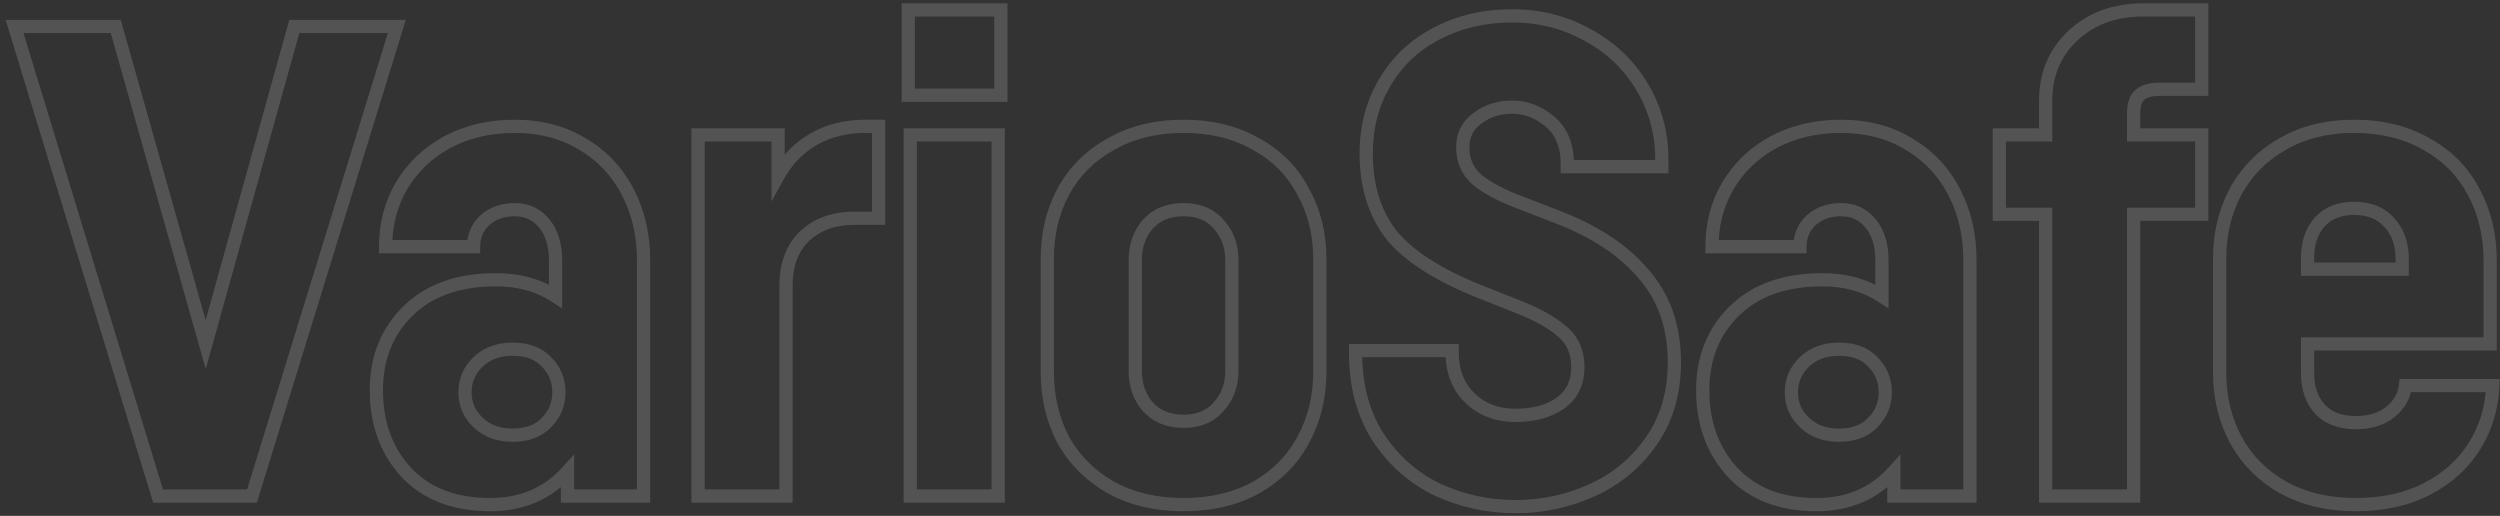 <svg width="378" height="78" viewBox="0 0 378 78" fill="none" xmlns="http://www.w3.org/2000/svg">
<rect x="0" y="0" width="378" height="78" fill="#333333" stroke="none"/>
<path d="M31.1 52.1L30.138 52.372L31.107 55.801L32.063 52.368L31.1 52.1ZM44.5 4V3H43.74L43.537 3.732L44.5 4ZM60 4L60.956 4.295L61.355 3H60V4ZM38.1 75V76H38.838L39.056 75.295L38.1 75ZM23.9 75L22.944 75.292L23.16 76H23.9V75ZM2.2 4V3H0.849L1.244 4.292L2.2 4ZM17.5 4L18.462 3.728L18.256 3H17.5V4ZM32.063 52.368L45.463 4.268L43.537 3.732L30.137 51.832L32.063 52.368ZM44.5 5L60 5V3L44.5 3V5ZM59.044 3.705L37.144 74.705L39.056 75.295L60.956 4.295L59.044 3.705ZM38.1 74H23.9V76H38.1V74ZM24.856 74.708L3.156 3.708L1.244 4.292L22.944 75.292L24.856 74.708ZM2.2 5L17.5 5V3L2.2 3L2.2 5ZM16.538 4.272L30.138 52.372L32.062 51.828L18.462 3.728L16.538 4.272ZM88.106 21.8L87.583 22.652L87.59 22.657L87.597 22.661L88.106 21.8ZM94.906 29L94.02 29.463L94.906 29ZM97.306 75V76H98.306V75H97.306ZM85.806 75H84.806V76H85.806V75ZM85.806 71.3H86.806V68.694L85.063 70.631L85.806 71.3ZM61.406 71.4L60.67 72.076L60.677 72.084L61.406 71.4ZM61.706 47L62.406 47.715L61.706 47ZM84.006 44.8L83.457 45.635L85.006 46.655V44.8H84.006ZM82.306 33.8L81.529 34.429L82.306 33.8ZM73.306 33.3L72.642 32.553L72.631 32.562L72.621 32.572L73.306 33.3ZM71.606 37.3V38.3H72.606V37.3H71.606ZM58.306 37.3H57.306V38.3H58.306V37.3ZM60.706 28.1L59.847 27.588L59.843 27.595L60.706 28.1ZM67.606 21.5L67.136 20.618L67.127 20.622L67.606 21.5ZM82.606 63.9L81.899 63.193L81.89 63.202L81.88 63.212L82.606 63.9ZM82.606 54.7L81.88 55.388L81.89 55.398L81.899 55.407L82.606 54.7ZM72.306 54.7L72.995 55.425L72.306 54.7ZM72.306 63.9L72.995 63.175L72.306 63.9ZM77.806 20.1C81.582 20.1 84.829 20.962 87.583 22.652L88.629 20.948C85.517 19.038 81.897 18.1 77.806 18.1V20.1ZM87.597 22.661C90.368 24.298 92.505 26.559 94.02 29.463L95.793 28.537C94.108 25.308 91.712 22.769 88.615 20.939L87.597 22.661ZM94.02 29.463C95.538 32.373 96.306 35.645 96.306 39.3H98.306C98.306 35.355 97.475 31.761 95.793 28.537L94.02 29.463ZM96.306 39.3V75H98.306V39.3H96.306ZM97.306 74H85.806V76H97.306V74ZM86.806 75V71.3H84.806V75H86.806ZM85.063 70.631C82.267 73.737 78.645 75.3 74.106 75.3V77.3C79.167 77.3 83.345 75.529 86.549 71.969L85.063 70.631ZM74.106 75.3C68.921 75.3 64.975 73.74 62.135 70.716L60.677 72.084C63.971 75.593 68.491 77.3 74.106 77.3V75.3ZM62.143 70.724C59.334 67.665 57.906 63.784 57.906 59H55.906C55.906 64.216 57.478 68.601 60.67 72.076L62.143 70.724ZM57.906 59C57.906 54.376 59.416 50.642 62.406 47.715L61.007 46.285C57.597 49.624 55.906 53.89 55.906 59H57.906ZM62.406 47.715C65.373 44.809 69.528 43.3 75.006 43.3V41.3C69.151 41.3 64.44 42.924 61.007 46.285L62.406 47.715ZM75.006 43.3C78.306 43.3 81.109 44.091 83.457 45.635L84.556 43.965C81.837 42.176 78.639 41.3 75.006 41.3V43.3ZM85.006 44.8V39.4H83.006V44.8H85.006ZM85.006 39.4C85.006 36.906 84.399 34.796 83.084 33.171L81.529 34.429C82.48 35.604 83.006 37.227 83.006 39.4H85.006ZM83.084 33.171C81.752 31.527 79.962 30.7 77.806 30.7V32.7C79.384 32.7 80.593 33.273 81.529 34.429L83.084 33.171ZM77.806 30.7C75.793 30.7 74.047 31.303 72.642 32.553L73.971 34.047C74.965 33.163 76.219 32.7 77.806 32.7V30.7ZM72.621 32.572C71.281 33.833 70.606 35.433 70.606 37.3H72.606C72.606 35.967 73.065 34.9 73.992 34.028L72.621 32.572ZM71.606 36.3L58.306 36.3V38.3L71.606 38.3V36.3ZM59.306 37.3C59.306 34.064 60.066 31.174 61.569 28.605L59.843 27.595C58.147 30.493 57.306 33.736 57.306 37.3H59.306ZM61.566 28.611C63.138 25.97 65.305 23.894 68.085 22.378L67.127 20.622C64.041 22.306 61.608 24.63 59.847 27.588L61.566 28.611ZM68.077 22.382C70.916 20.868 74.151 20.1 77.806 20.1V18.1C73.862 18.1 70.297 18.932 67.136 20.618L68.077 22.382ZM77.506 66.8C79.905 66.8 81.897 66.103 83.332 64.588L81.88 63.212C80.916 64.23 79.508 64.8 77.506 64.8V66.8ZM83.313 64.607C84.769 63.152 85.506 61.364 85.506 59.3H83.506C83.506 60.836 82.977 62.115 81.899 63.193L83.313 64.607ZM85.506 59.3C85.506 57.236 84.769 55.448 83.313 53.993L81.899 55.407C82.977 56.485 83.506 57.764 83.506 59.3H85.506ZM83.332 54.012C81.897 52.497 79.905 51.8 77.506 51.8V53.8C79.508 53.8 80.916 54.37 81.88 55.388L83.332 54.012ZM77.506 51.8C75.161 51.8 73.166 52.504 71.618 53.975L72.995 55.425C74.113 54.363 75.585 53.8 77.506 53.8V51.8ZM71.618 53.975C70.09 55.426 69.306 57.219 69.306 59.3H71.306C71.306 57.781 71.856 56.508 72.995 55.425L71.618 53.975ZM69.306 59.3C69.306 61.381 70.09 63.174 71.618 64.625L72.995 63.175C71.856 62.093 71.306 60.819 71.306 59.3H69.306ZM71.618 64.625C73.166 66.096 75.161 66.8 77.506 66.8V64.8C75.585 64.8 74.113 64.237 72.995 63.175L71.618 64.625ZM132.846 19.1H133.846V18.1H132.846V19.1ZM132.846 33V34H133.846V33H132.846ZM121.646 35.7L120.965 34.968L120.958 34.974L120.952 34.98L121.646 35.7ZM118.846 75V76H119.846V75H118.846ZM105.546 75H104.546V76H105.546V75ZM105.546 20.4V19.4H104.546V20.4H105.546ZM117.646 20.4H118.646V19.4H117.646V20.4ZM117.646 26.6H116.646V30.459L118.52 27.086L117.646 26.6ZM122.946 21.1L123.445 21.967L123.453 21.962L122.946 21.1ZM131.846 19.1V33H133.846V19.1H131.846ZM132.846 32H129.146V34H132.846V32ZM129.146 32C125.87 32 123.113 32.968 120.965 34.968L122.328 36.432C124.046 34.832 126.289 34 129.146 34V32ZM120.952 34.98C118.846 37.011 117.846 39.796 117.846 43.2H119.846C119.846 40.204 120.713 37.989 122.34 36.42L120.952 34.98ZM117.846 43.2V75H119.846V43.2H117.846ZM118.846 74H105.546V76H118.846V74ZM106.546 75L106.546 20.4H104.546L104.546 75H106.546ZM105.546 21.4L117.646 21.4V19.4L105.546 19.4V21.4ZM116.646 20.4L116.646 26.6H118.646L118.646 20.4H116.646ZM118.52 27.086C119.773 24.831 121.415 23.135 123.445 21.967L122.447 20.233C120.077 21.598 118.186 23.569 116.772 26.114L118.52 27.086ZM123.453 21.962C125.545 20.731 127.999 20.1 130.846 20.1V18.1C127.693 18.1 124.88 18.802 122.439 20.238L123.453 21.962ZM130.846 20.1H132.846V18.1H130.846V20.1ZM137.628 20.4V19.4H136.628V20.4H137.628ZM150.928 20.4H151.928V19.4H150.928V20.4ZM150.928 75V76H151.928V75H150.928ZM137.628 75H136.628V76H137.628V75ZM137.328 1.5V0.5H136.328V1.5H137.328ZM151.328 1.5H152.328V0.5H151.328V1.5ZM151.328 14.4V15.4H152.328V14.4H151.328ZM137.328 14.4H136.328V15.4H137.328V14.4ZM137.628 21.4H150.928V19.4H137.628V21.4ZM149.928 20.4L149.928 75H151.928L151.928 20.4H149.928ZM150.928 74H137.628V76H150.928V74ZM138.628 75L138.628 20.4H136.628L136.628 75H138.628ZM137.328 2.5L151.328 2.5V0.5L137.328 0.5V2.5ZM150.328 1.5V14.4H152.328V1.5H150.328ZM151.328 13.4H137.328V15.4H151.328V13.4ZM138.328 14.4V1.5H136.328V14.4H138.328ZM189.954 21.8L189.456 22.667L189.463 22.671L189.47 22.675L189.954 21.8ZM197.054 29L196.167 29.463L196.173 29.474L196.18 29.486L197.054 29ZM197.054 66.5L196.175 66.022L196.172 66.029L197.054 66.5ZM189.954 73.7L190.438 74.575L190.445 74.571L190.452 74.567L189.954 73.7ZM167.954 73.7L167.456 74.567L167.463 74.571L167.47 74.575L167.954 73.7ZM160.754 66.5L159.867 66.963L159.873 66.974L159.88 66.986L160.754 66.5ZM160.754 29L159.875 28.523L159.872 28.529L160.754 29ZM167.954 21.8L168.438 22.675L168.445 22.671L168.452 22.667L167.954 21.8ZM184.254 33.9L183.497 34.554L183.505 34.563L183.514 34.573L184.254 33.9ZM173.554 33.9L172.814 33.227L172.805 33.237L172.797 33.246L173.554 33.9ZM173.554 61.5L172.797 62.154L172.805 62.163L172.814 62.173L173.554 61.5ZM184.254 61.5L183.514 60.827L183.505 60.837L183.497 60.846L184.254 61.5ZM178.954 20.1C183.008 20.1 186.497 20.967 189.456 22.667L190.452 20.933C187.144 19.033 183.3 18.1 178.954 18.1V20.1ZM189.47 22.675C192.438 24.317 194.661 26.576 196.167 29.463L197.94 28.537C196.246 25.29 193.737 22.75 190.438 20.925L189.47 22.675ZM196.18 29.486C197.757 32.324 198.554 35.521 198.554 39.1H200.554C200.554 35.212 199.684 31.676 197.928 28.514L196.18 29.486ZM198.554 39.1V56.3H200.554V39.1H198.554ZM198.554 56.3C198.554 59.879 197.757 63.112 196.175 66.022L197.933 66.978C199.684 63.754 200.554 60.188 200.554 56.3H198.554ZM196.172 66.029C194.665 68.853 192.437 71.12 189.456 72.833L190.452 74.567C193.737 72.68 196.242 70.147 197.936 66.971L196.172 66.029ZM189.47 72.825C186.508 74.463 183.014 75.3 178.954 75.3V77.3C183.294 77.3 187.133 76.403 190.438 74.575L189.47 72.825ZM178.954 75.3C174.894 75.3 171.399 74.463 168.438 72.825L167.47 74.575C170.775 76.403 174.614 77.3 178.954 77.3V75.3ZM168.452 72.833C165.468 71.118 163.202 68.847 161.628 66.014L159.88 66.986C161.639 70.153 164.173 72.681 167.456 74.567L168.452 72.833ZM161.64 66.037C160.121 63.125 159.354 59.885 159.354 56.3H157.354C157.354 60.181 158.187 63.742 159.867 66.963L161.64 66.037ZM159.354 56.3V39.1H157.354V56.3H159.354ZM159.354 39.1C159.354 35.514 160.121 32.312 161.636 29.471L159.872 28.529C158.187 31.688 157.354 35.219 157.354 39.1H159.354ZM161.633 29.477C163.206 26.583 165.467 24.319 168.438 22.675L167.47 20.925C164.174 22.748 161.635 25.284 159.875 28.523L161.633 29.477ZM168.452 22.667C171.411 20.967 174.9 20.1 178.954 20.1V18.1C174.608 18.1 170.764 19.033 167.456 20.933L168.452 22.667ZM187.254 39.3C187.254 36.939 186.508 34.893 184.994 33.227L183.514 34.573C184.667 35.84 185.254 37.395 185.254 39.3H187.254ZM185.011 33.246C183.521 31.522 181.457 30.7 178.954 30.7V32.7C180.984 32.7 182.453 33.345 183.497 34.554L185.011 33.246ZM178.954 30.7C176.45 30.7 174.365 31.521 172.814 33.227L174.294 34.573C175.41 33.345 176.924 32.7 178.954 32.7V30.7ZM172.797 33.246C171.357 34.913 170.654 36.953 170.654 39.3H172.654C172.654 37.381 173.217 35.82 174.311 34.554L172.797 33.246ZM170.654 39.3V56.1H172.654V39.3H170.654ZM170.654 56.1C170.654 58.447 171.357 60.487 172.797 62.154L174.311 60.846C173.217 59.58 172.654 58.019 172.654 56.1H170.654ZM172.814 62.173C174.365 63.879 176.45 64.7 178.954 64.7V62.7C176.924 62.7 175.41 62.055 174.294 60.827L172.814 62.173ZM178.954 64.7C181.457 64.7 183.521 63.878 185.011 62.154L183.497 60.846C182.453 62.055 180.984 62.7 178.954 62.7V64.7ZM184.994 62.173C186.508 60.507 187.254 58.461 187.254 56.1H185.254C185.254 58.005 184.667 59.559 183.514 60.827L184.994 62.173ZM187.254 56.1V39.3H185.254V56.1H187.254ZM234.368 18.4L235.014 17.637L234.368 18.4ZM223.368 17.9L223.956 18.709L223.968 18.7L223.979 18.691L223.368 17.9ZM223.368 27.2L222.714 27.957L222.724 27.965L222.735 27.974L223.368 27.2ZM229.768 30.6L230.128 29.667L230.124 29.666L229.768 30.6ZM235.468 32.8L235.108 33.733L235.11 33.734L235.468 32.8ZM248.568 41.5L247.8 42.14L247.806 42.148L247.813 42.156L248.568 41.5ZM249.668 66.7L248.849 66.126L248.846 66.13L249.668 66.7ZM240.768 74.1L241.182 75.01L240.768 74.1ZM217.268 74L216.827 74.898L216.837 74.902L216.847 74.907L217.268 74ZM208.368 66.1L207.526 66.64L207.531 66.647L208.368 66.1ZM204.968 53V52H203.968V53H204.968ZM219.568 53H220.568V52H219.568V53ZM222.268 60.2L221.574 60.92L222.268 60.2ZM235.868 61L236.437 61.822L236.443 61.818L235.868 61ZM236.068 50L235.428 50.768L235.435 50.775L235.443 50.781L236.068 50ZM229.568 46.4L229.199 47.33L229.204 47.332L229.568 46.4ZM223.768 44.1L223.397 45.029L223.399 45.03L223.768 44.1ZM210.368 35.5L209.578 36.113L209.585 36.122L209.592 36.131L210.368 35.5ZM209.368 12.5L210.227 13.012L210.232 13.004L209.368 12.5ZM217.168 5.1L217.629 5.987L217.636 5.984L217.168 5.1ZM240.068 5.3L239.581 6.173L239.587 6.177L239.594 6.18L240.068 5.3ZM248.268 13.1L249.125 12.585L248.268 13.1ZM251.268 25.2V26.2H252.268V25.2H251.268ZM236.968 25.2H235.968V26.2H236.968V25.2ZM237.968 24.7C237.968 21.738 237.018 19.332 235.014 17.637L233.722 19.163C235.185 20.401 235.968 22.195 235.968 24.7H237.968ZM235.014 17.637C233.119 16.033 230.995 15.2 228.668 15.2V17.2C230.474 17.2 232.15 17.833 233.722 19.163L235.014 17.637ZM228.668 15.2C226.407 15.2 224.418 15.825 222.757 17.109L223.979 18.691C225.251 17.709 226.796 17.2 228.668 17.2V15.2ZM222.78 17.091C221.046 18.352 220.168 20.125 220.168 22.3H222.168C222.168 20.742 222.757 19.581 223.956 18.709L222.78 17.091ZM220.168 22.3C220.168 24.58 221.02 26.493 222.714 27.957L224.022 26.443C222.783 25.373 222.168 24.02 222.168 22.3H220.168ZM222.735 27.974C224.318 29.27 226.563 30.449 229.412 31.535L230.124 29.666C227.373 28.618 225.351 27.53 224.001 26.426L222.735 27.974ZM229.408 31.533L235.108 33.733L235.828 31.867L230.128 29.667L229.408 31.533ZM235.11 33.734C240.732 35.891 244.938 38.706 247.8 42.14L249.336 40.86C246.198 37.094 241.671 34.109 235.826 31.866L235.11 33.734ZM247.813 42.156C250.7 45.481 252.168 49.672 252.168 54.8H254.168C254.168 49.262 252.57 44.585 249.323 40.844L247.813 42.156ZM252.168 54.8C252.168 59.223 251.049 62.983 248.849 66.126L250.487 67.273C252.953 63.751 254.168 59.577 254.168 54.8H252.168ZM248.846 66.13C246.684 69.246 243.859 71.597 240.354 73.19L241.182 75.01C245.01 73.27 248.119 70.687 250.49 67.27L248.846 66.13ZM240.354 73.19C236.819 74.797 233.093 75.6 229.168 75.6V77.6C233.376 77.6 237.384 76.737 241.182 75.01L240.354 73.19ZM229.168 75.6C225.11 75.6 221.288 74.764 217.689 73.093L216.847 74.907C220.715 76.703 224.826 77.6 229.168 77.6V75.6ZM217.709 73.102C214.205 71.383 211.375 68.871 209.205 65.553L207.531 66.647C209.894 70.262 212.997 73.017 216.827 74.898L217.709 73.102ZM209.21 65.56C207.063 62.214 205.968 58.176 205.968 53.4H203.968C203.968 58.491 205.139 62.919 207.526 66.64L209.21 65.56ZM205.968 53.4V53H203.968V53.4H205.968ZM204.968 54H219.568V52H204.968V54ZM218.568 53V53.3H220.568V53H218.568ZM218.568 53.3C218.568 56.395 219.549 58.97 221.574 60.92L222.962 59.48C221.387 57.963 220.568 55.939 220.568 53.3H218.568ZM221.574 60.92C223.584 62.855 226.143 63.8 229.168 63.8V61.8C226.593 61.8 224.552 61.011 222.962 59.48L221.574 60.92ZM229.168 63.8C232.045 63.8 234.493 63.168 236.437 61.822L235.299 60.178C233.776 61.232 231.758 61.8 229.168 61.8V63.8ZM236.443 61.818C238.537 60.345 239.568 58.191 239.568 55.5H237.568C237.568 57.609 236.799 59.122 235.292 60.182L236.443 61.818ZM239.568 55.5C239.568 52.895 238.621 50.762 236.693 49.219L235.443 50.781C236.849 51.905 237.568 53.438 237.568 55.5H239.568ZM236.708 49.232C234.999 47.808 232.728 46.56 229.932 45.468L229.204 47.332C231.875 48.374 233.937 49.526 235.428 50.768L236.708 49.232ZM229.937 45.47L224.137 43.17L223.399 45.03L229.199 47.33L229.937 45.47ZM224.139 43.172C217.872 40.665 213.588 37.877 211.144 34.869L209.592 36.131C212.348 39.523 216.997 42.469 223.397 45.029L224.139 43.172ZM211.158 34.887C208.786 31.828 207.568 27.956 207.568 23.2H205.568C205.568 28.311 206.884 32.639 209.578 36.113L211.158 34.887ZM207.568 23.2C207.568 19.362 208.461 15.976 210.227 13.012L208.509 11.988C206.541 15.291 205.568 19.038 205.568 23.2H207.568ZM210.232 13.004C212.002 9.97 214.461 7.635 217.629 5.987L216.707 4.213C213.208 6.032 210.467 8.63 208.504 11.996L210.232 13.004ZM217.636 5.984C220.877 4.268 224.546 3.4 228.668 3.4V1.4C224.256 1.4 220.259 2.332 216.7 4.216L217.636 5.984ZM228.668 3.4C232.638 3.4 236.269 4.327 239.581 6.173L240.555 4.427C236.933 2.407 232.964 1.4 228.668 1.4V3.4ZM239.594 6.18C242.904 7.963 245.504 10.438 247.41 13.614L249.125 12.585C247.032 9.096 244.165 6.37 240.542 4.42L239.594 6.18ZM247.41 13.614C249.314 16.788 250.268 20.276 250.268 24.1H252.268C252.268 19.924 251.222 16.079 249.125 12.585L247.41 13.614ZM250.268 24.1V25.2H252.268V24.1H250.268ZM251.268 24.2L236.968 24.2V26.2L251.268 26.2V24.2ZM237.968 25.2V24.7H235.968V25.2H237.968ZM288.653 21.8L288.13 22.652L288.137 22.657L288.144 22.661L288.653 21.8ZM295.453 29L294.567 29.463L295.453 29ZM297.853 75V76H298.853V75H297.853ZM286.353 75H285.353V76H286.353V75ZM286.353 71.3H287.353V68.694L285.61 70.631L286.353 71.3ZM261.953 71.4L261.217 72.076L261.224 72.084L261.953 71.4ZM262.253 47L262.953 47.715L262.253 47ZM284.553 44.8L284.004 45.635L285.553 46.655V44.8H284.553ZM282.853 33.8L282.076 34.429L282.853 33.8ZM273.853 33.3L273.189 32.553L273.178 32.562L273.168 32.572L273.853 33.3ZM272.153 37.3V38.3H273.153V37.3H272.153ZM258.853 37.3H257.853V38.3H258.853V37.3ZM261.253 28.1L260.394 27.588L260.39 27.595L261.253 28.1ZM268.153 21.5L267.683 20.618L267.674 20.622L268.153 21.5ZM283.153 63.9L282.446 63.193L282.436 63.202L282.427 63.212L283.153 63.9ZM283.153 54.7L282.427 55.388L282.436 55.398L282.446 55.407L283.153 54.7ZM272.853 54.7L273.542 55.425L272.853 54.7ZM272.853 63.9L273.542 63.175L272.853 63.9ZM278.353 20.1C282.129 20.1 285.376 20.962 288.13 22.652L289.176 20.948C286.064 19.038 282.444 18.1 278.353 18.1V20.1ZM288.144 22.661C290.915 24.298 293.051 26.559 294.567 29.463L296.34 28.537C294.655 25.308 292.258 22.769 289.162 20.939L288.144 22.661ZM294.567 29.463C296.085 32.373 296.853 35.645 296.853 39.3H298.853C298.853 35.355 298.021 31.761 296.34 28.537L294.567 29.463ZM296.853 39.3V75H298.853V39.3H296.853ZM297.853 74H286.353V76H297.853V74ZM287.353 75V71.3H285.353V75H287.353ZM285.61 70.631C282.814 73.737 279.192 75.3 274.653 75.3V77.3C279.714 77.3 283.892 75.529 287.096 71.969L285.61 70.631ZM274.653 75.3C269.468 75.3 265.522 73.74 262.682 70.716L261.224 72.084C264.518 75.593 269.038 77.3 274.653 77.3V75.3ZM262.69 70.724C259.881 67.665 258.453 63.784 258.453 59H256.453C256.453 64.216 258.025 68.601 261.217 72.076L262.69 70.724ZM258.453 59C258.453 54.376 259.963 50.642 262.953 47.715L261.553 46.285C258.144 49.624 256.453 53.89 256.453 59H258.453ZM262.953 47.715C265.92 44.809 270.075 43.3 275.553 43.3V41.3C269.698 41.3 264.987 42.924 261.553 46.285L262.953 47.715ZM275.553 43.3C278.853 43.3 281.656 44.091 284.004 45.635L285.103 43.965C282.384 42.176 279.186 41.3 275.553 41.3V43.3ZM285.553 44.8V39.4H283.553V44.8H285.553ZM285.553 39.4C285.553 36.906 284.946 34.796 283.63 33.171L282.076 34.429C283.027 35.604 283.553 37.227 283.553 39.4H285.553ZM283.63 33.171C282.299 31.527 280.509 30.7 278.353 30.7V32.7C279.931 32.7 281.14 33.273 282.076 34.429L283.63 33.171ZM278.353 30.7C276.34 30.7 274.594 31.303 273.189 32.553L274.517 34.047C275.512 33.163 276.766 32.7 278.353 32.7V30.7ZM273.168 32.572C271.827 33.833 271.153 35.433 271.153 37.3H273.153C273.153 35.967 273.612 34.9 274.538 34.028L273.168 32.572ZM272.153 36.3H258.853V38.3H272.153V36.3ZM259.853 37.3C259.853 34.064 260.612 31.174 262.116 28.605L260.39 27.595C258.694 30.493 257.853 33.736 257.853 37.3H259.853ZM262.112 28.611C263.685 25.97 265.852 23.894 268.632 22.378L267.674 20.622C264.588 22.306 262.155 24.63 260.394 27.588L262.112 28.611ZM268.624 22.382C271.463 20.868 274.698 20.1 278.353 20.1V18.1C274.409 18.1 270.844 18.932 267.683 20.618L268.624 22.382ZM278.053 66.8C280.452 66.8 282.444 66.103 283.879 64.588L282.427 63.212C281.463 64.23 280.055 64.8 278.053 64.8V66.8ZM283.86 64.607C285.315 63.152 286.053 61.364 286.053 59.3H284.053C284.053 60.836 283.524 62.115 282.446 63.193L283.86 64.607ZM286.053 59.3C286.053 57.236 285.315 55.448 283.86 53.993L282.446 55.407C283.524 56.485 284.053 57.764 284.053 59.3H286.053ZM283.879 54.012C282.444 52.497 280.452 51.8 278.053 51.8V53.8C280.055 53.8 281.463 54.37 282.427 55.388L283.879 54.012ZM278.053 51.8C275.707 51.8 273.713 52.504 272.164 53.975L273.542 55.425C274.66 54.363 276.132 53.8 278.053 53.8V51.8ZM272.164 53.975C270.637 55.426 269.853 57.219 269.853 59.3H271.853C271.853 57.781 272.402 56.508 273.542 55.425L272.164 53.975ZM269.853 59.3C269.853 61.381 270.637 63.174 272.164 64.625L273.542 63.175C272.402 62.093 271.853 60.819 271.853 59.3H269.853ZM272.164 64.625C273.713 66.096 275.707 66.8 278.053 66.8V64.8C276.132 64.8 274.66 64.237 273.542 63.175L272.164 64.625ZM323.602 14.3L322.978 13.519V13.519L323.602 14.3ZM322.602 20.4H321.602V21.4H322.602V20.4ZM332.902 20.4L333.902 20.4V19.4L332.902 19.4V20.4ZM332.902 32.4V33.4L333.902 33.4V32.4L332.902 32.4ZM322.602 32.4V31.4H321.602V32.4H322.602ZM322.602 75V76H323.602V75H322.602ZM309.302 75H308.302V76H309.302V75ZM309.302 32.4H310.302V31.4H309.302V32.4ZM302.302 32.4H301.302V33.4H302.302V32.4ZM302.302 20.4V19.4H301.302V20.4H302.302ZM309.302 20.4V21.4H310.302V20.4H309.302ZM313.402 5.4L312.722 4.667L312.713 4.675L313.402 5.4ZM332.902 1.5H333.902V0.5H332.902V1.5ZM332.902 13.5V14.5L333.902 14.5V13.5L332.902 13.5ZM326.402 12.5C325.066 12.5 323.881 12.796 322.978 13.519L324.227 15.081C324.657 14.737 325.339 14.5 326.402 14.5V12.5ZM322.978 13.519C321.956 14.336 321.602 15.688 321.602 17.2H323.602C323.602 15.912 323.915 15.33 324.227 15.081L322.978 13.519ZM321.602 17.2V20.4H323.602V17.2H321.602ZM322.602 21.4H332.902V19.4H322.602V21.4ZM331.902 20.4V32.4L333.902 32.4V20.4L331.902 20.4ZM332.902 31.4H322.602V33.4H332.902V31.4ZM321.602 32.4V75H323.602V32.4H321.602ZM322.602 74L309.302 74V76L322.602 76V74ZM310.302 75V32.4H308.302V75H310.302ZM309.302 31.4H302.302V33.4H309.302V31.4ZM303.302 32.4V20.4H301.302V32.4H303.302ZM302.302 21.4H309.302V19.4H302.302V21.4ZM310.302 20.4V15.2H308.302V20.4H310.302ZM310.302 15.2C310.302 11.527 311.566 8.527 314.092 6.125L312.713 4.675C309.772 7.473 308.302 11.006 308.302 15.2H310.302ZM314.083 6.133C316.676 3.725 319.956 2.5 324.002 2.5V0.5C319.515 0.5 315.729 1.875 312.722 4.667L314.083 6.133ZM324.002 2.5H332.902V0.5H324.002V2.5ZM331.902 1.5V13.5L333.902 13.5V1.5H331.902ZM332.902 12.5H326.402V14.5H332.902V12.5ZM376.908 58.3L377.907 58.339L377.948 57.3H376.908V58.3ZM374.108 67.5L373.263 66.964L373.26 66.97L374.108 67.5ZM367.008 73.9L366.545 73.013L367.008 73.9ZM345.208 73.7L344.716 74.571L344.724 74.575L345.208 73.7ZM338.108 66.6L337.229 67.078L337.234 67.086L338.108 66.6ZM338.008 29L337.129 28.523L337.125 28.529L338.008 29ZM345.108 21.8L345.6 22.671L345.607 22.666L345.614 22.662L345.108 21.8ZM366.908 21.8L366.41 22.667L366.417 22.671L366.424 22.675L366.908 21.8ZM374.008 29L373.121 29.463L373.125 29.47L373.129 29.477L374.008 29ZM376.508 52V53H377.508V52H376.508ZM348.908 52V51H347.908V52H348.908ZM350.808 61.9L350.066 62.571L350.074 62.58L350.083 62.589L350.808 61.9ZM361.408 62.3L362.033 63.081L361.408 62.3ZM363.708 58.3V57.3H362.825L362.716 58.176L363.708 58.3ZM350.708 33.6L349.966 32.929L349.957 32.939L349.949 32.949L350.708 33.6ZM348.908 40.7H347.908V41.7H348.908V40.7ZM363.208 40.7V41.7H364.208V40.7H363.208ZM361.308 33.7L360.551 34.354L360.559 34.362L360.566 34.371L361.308 33.7ZM375.909 58.261C375.782 61.494 374.897 64.388 373.263 66.965L374.952 68.035C376.785 65.145 377.767 61.906 377.907 58.339L375.909 58.261ZM373.26 66.97C371.697 69.471 369.47 71.487 366.545 73.013L367.47 74.787C370.679 73.113 373.185 70.862 374.956 68.03L373.26 66.97ZM366.545 73.013C363.647 74.526 360.211 75.3 356.208 75.3V77.3C360.471 77.3 364.236 76.474 367.47 74.787L366.545 73.013ZM356.208 75.3C352.148 75.3 348.653 74.463 345.692 72.825L344.724 74.575C348.029 76.403 351.868 77.3 356.208 77.3V75.3ZM345.7 72.829C342.789 71.184 340.557 68.949 338.982 66.114L337.234 67.086C338.992 70.251 341.493 72.749 344.716 74.571L345.7 72.829ZM338.986 66.123C337.406 63.215 336.608 59.948 336.608 56.3H334.608C334.608 60.252 335.476 63.852 337.229 67.078L338.986 66.123ZM336.608 56.3V39.1H334.608V56.3H336.608ZM336.608 39.1C336.608 35.514 337.375 32.312 338.89 29.471L337.125 28.529C335.441 31.688 334.608 35.219 334.608 39.1H336.608ZM338.886 29.477C340.463 26.577 342.695 24.313 345.6 22.671L344.616 20.929C341.388 22.754 338.886 25.29 337.129 28.523L338.886 29.477ZM345.614 22.662C348.504 20.966 351.923 20.1 355.908 20.1V18.1C351.626 18.1 347.845 19.034 344.602 20.938L345.614 22.662ZM355.908 20.1C359.962 20.1 363.451 20.967 366.41 22.667L367.406 20.933C364.098 19.033 360.254 18.1 355.908 18.1V20.1ZM366.424 22.675C369.392 24.317 371.615 26.576 373.121 29.463L374.894 28.537C373.2 25.29 370.691 22.75 367.392 20.925L366.424 22.675ZM373.129 29.477C374.709 32.385 375.508 35.652 375.508 39.3H377.508C377.508 35.348 376.64 31.748 374.886 28.523L373.129 29.477ZM375.508 39.3V52H377.508V39.3H375.508ZM376.508 51H348.908V53H376.508V51ZM347.908 52V56.5H349.908V52H347.908ZM347.908 56.5C347.908 58.904 348.606 60.957 350.066 62.571L351.549 61.229C350.476 60.043 349.908 58.496 349.908 56.5H347.908ZM350.083 62.589C351.586 64.171 353.678 64.9 356.208 64.9V62.9C354.071 62.9 352.563 62.296 351.533 61.211L350.083 62.589ZM356.208 64.9C358.51 64.9 360.481 64.322 362.033 63.081L360.783 61.519C359.668 62.411 358.172 62.9 356.208 62.9V64.9ZM362.033 63.081C363.556 61.862 364.466 60.299 364.7 58.424L362.716 58.176C362.55 59.501 361.926 60.605 360.783 61.519L362.033 63.081ZM363.708 59.3H376.908V57.3H363.708V59.3ZM355.908 30.5C353.477 30.5 351.454 31.284 349.966 32.929L351.449 34.271C352.495 33.116 353.939 32.5 355.908 32.5V30.5ZM349.949 32.949C348.569 34.558 347.908 36.568 347.908 38.9H349.908C349.908 36.966 350.446 35.442 351.467 34.251L349.949 32.949ZM347.908 38.9V40.7H349.908V38.9H347.908ZM348.908 41.7H363.208V39.7H348.908V41.7ZM364.208 40.7V39.1H362.208V40.7H364.208ZM364.208 39.1C364.208 36.696 363.509 34.643 362.049 33.029L360.566 34.371C361.639 35.557 362.208 37.104 362.208 39.1H364.208ZM362.065 33.046C360.569 31.315 358.467 30.5 355.908 30.5V32.5C358.015 32.5 359.513 33.152 360.551 34.354L362.065 33.046Z" fill="white" fill-opacity="0.16"/>
</svg>
